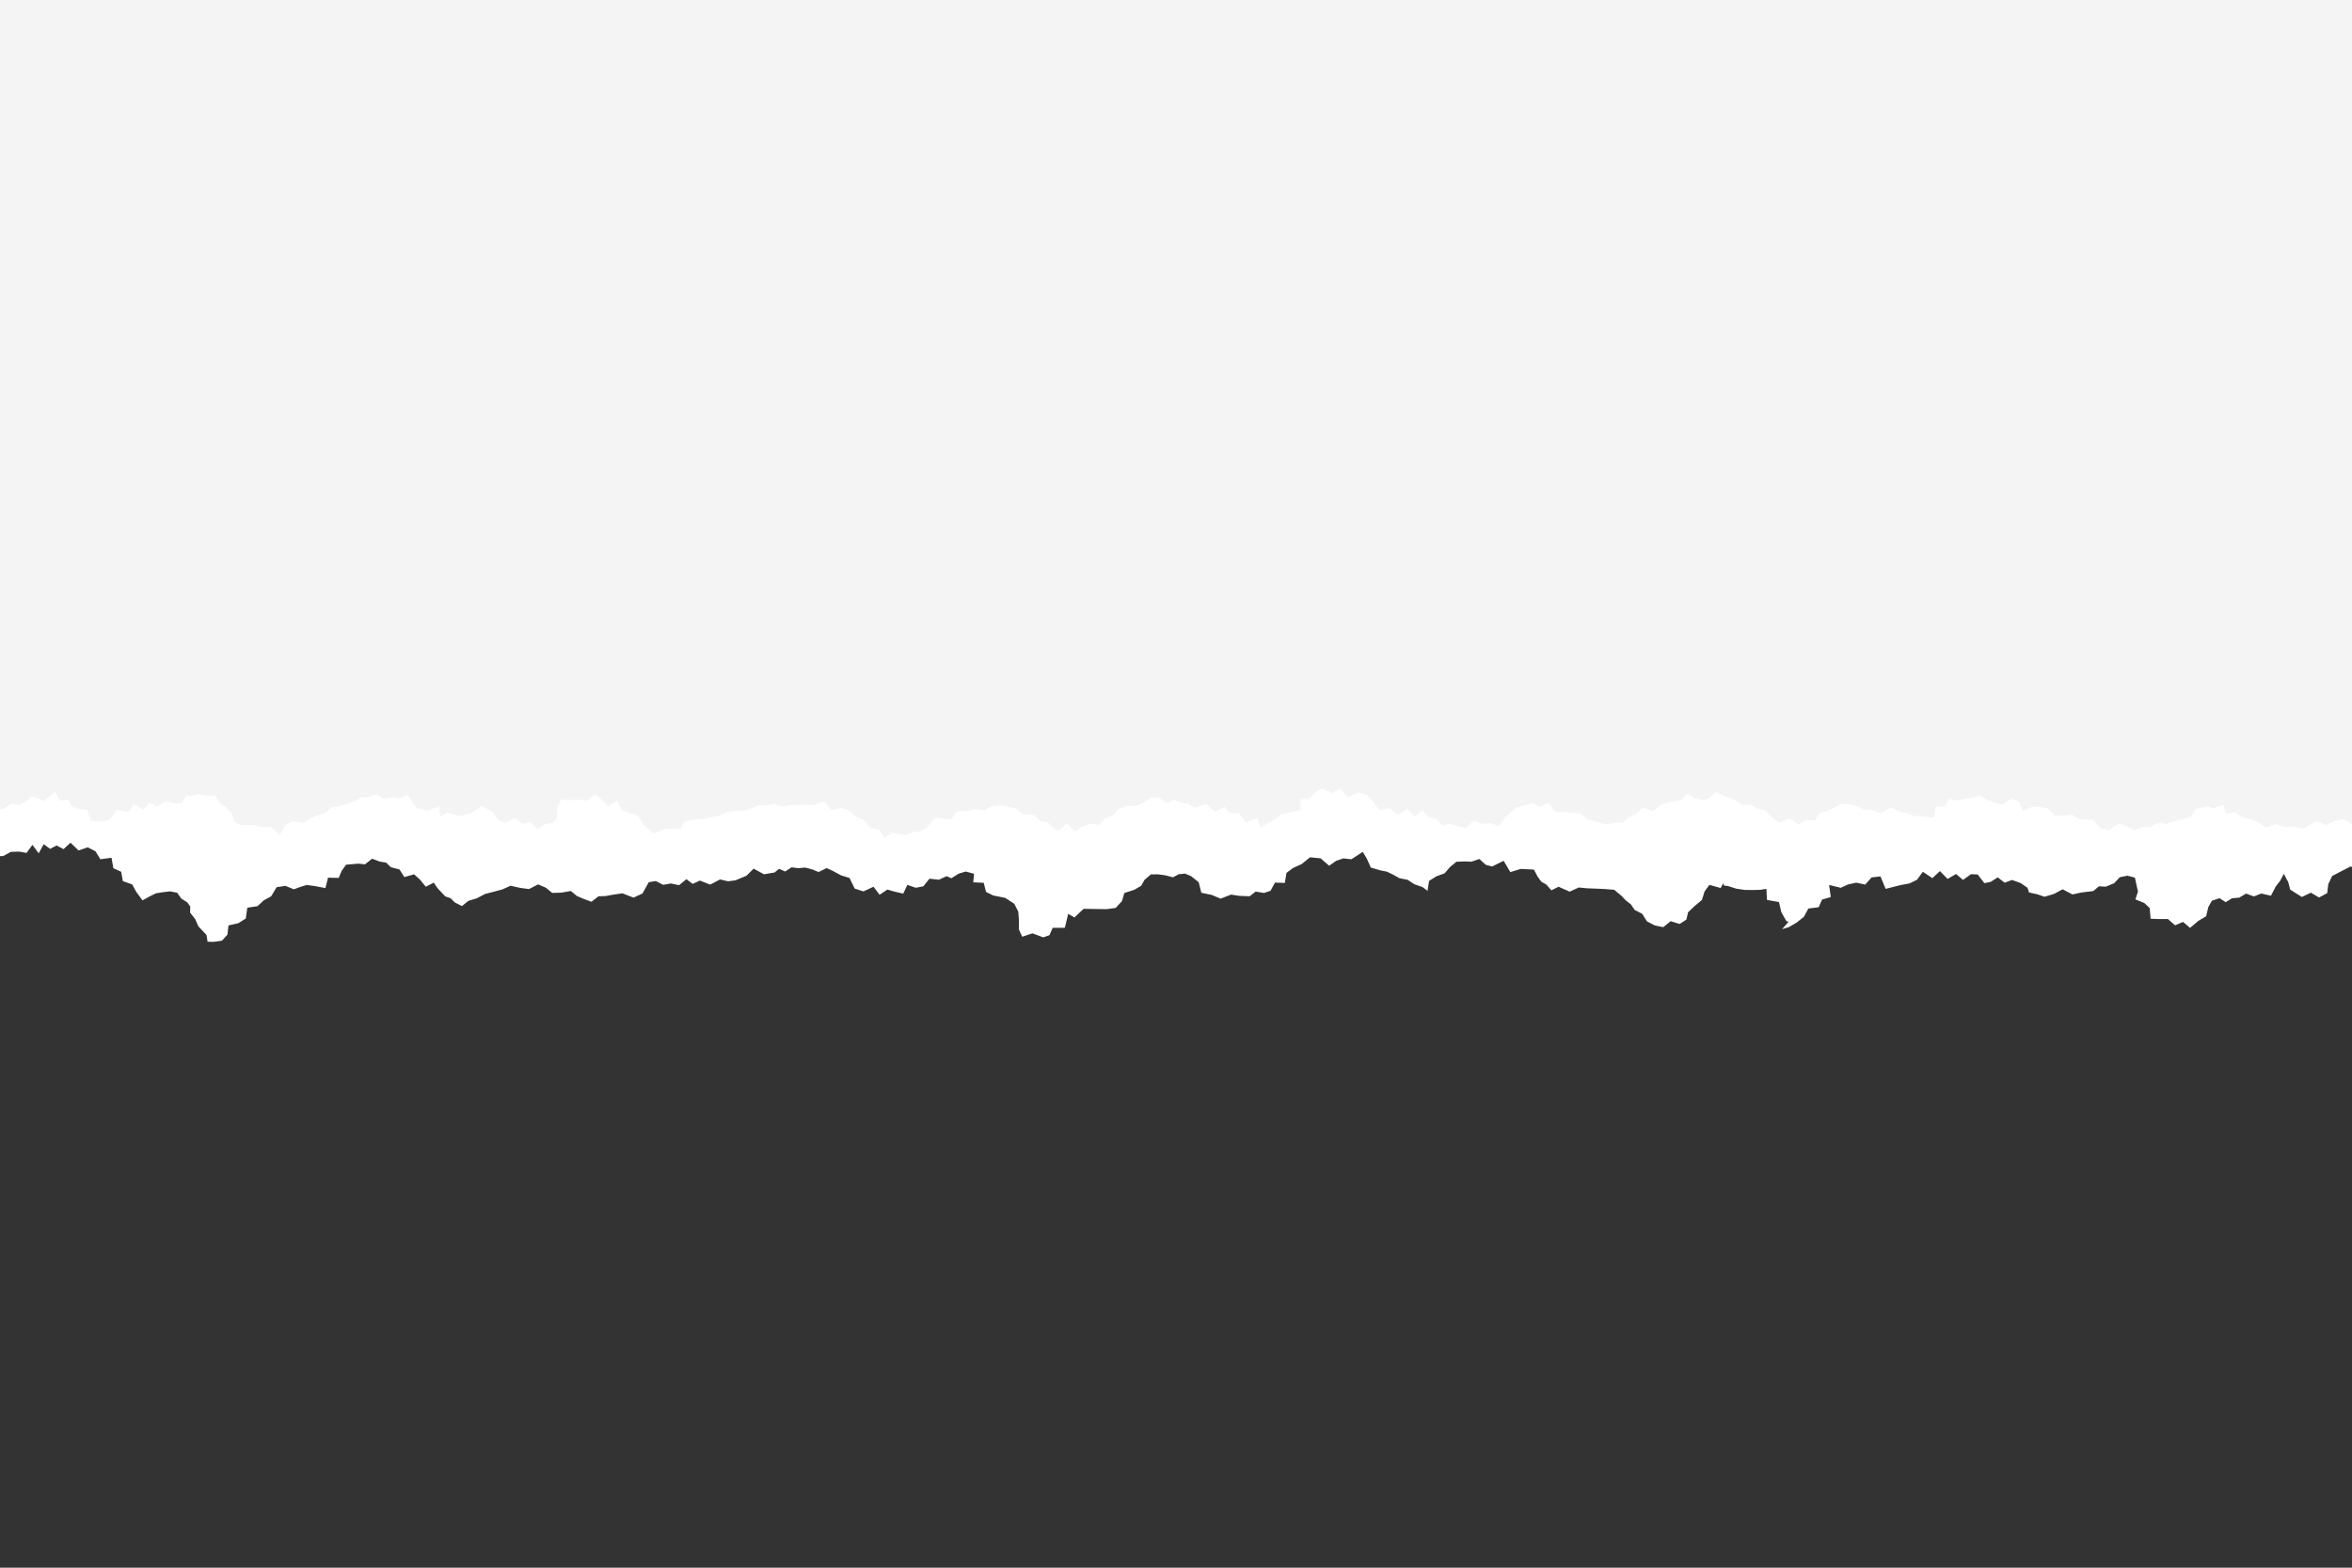 <?xml version="1.0" encoding="UTF-8"?> <svg xmlns="http://www.w3.org/2000/svg" xmlns:i="http://ns.adobe.com/AdobeIllustrator/10.0/" xmlns:xlink="http://www.w3.org/1999/xlink" version="1.1" viewBox="0 0 900 600"><rect x="0" y="0" width="900" height="600" fill="#333333" stroke="none"/><defs><style> .cls-1 { fill: #fff; } .cls-2 { fill: none; } .cls-3 { fill: #f4f4f4; } .cls-4 { clip-path: url(#clippath); } </style><clipPath id="clippath"><rect class="cls-2" width="900" height="600"></rect></clipPath></defs><g><g id="Layer_1"><g class="cls-4"><polygon class="cls-3" points="900 325.71 671.04 323.73 195.28 325.71 0 319.71 0 0 900 0 900 325.71"></polygon><polygon class="cls-1" points="-24.77 327.19 -22.93 328.44 -20.36 327.26 -17.66 328.08 -14.87 327.38 -10.39 327.27 -7.78 329.58 -5 328.15 -1.94 327.72 1.23 327.64 4.18 326.02 7.41 325.95 10.15 326.44 12.42 323.34 14.8 326.59 16.73 323.1 19.19 324.89 21.65 323.59 24.32 324.99 26.99 322.53 30.05 325.49 33.6 324.3 36.56 325.84 38.4 328.86 42.68 328.29 43.37 332.27 46.37 333.65 47.02 337.24 50.57 338.49 52.09 341.26 54.52 344.6 57.35 343.04 59.69 341.89 62.38 341.47 65.08 341.15 67.78 341.67 69.37 343.89 71.7 345.41 72.8 346.95 72.75 349.31 74.68 351.74 75.89 354.5 79.01 357.84 79.44 360.43 81.81 360.47 84.91 360.03 87.03 357.74 87.43 354.19 91.18 353.34 94.04 351.55 94.64 347.41 98.52 346.82 100.93 344.6 103.77 343.03 105.85 339.55 109.23 339.05 112.43 340.37 115.08 339.4 117.36 338.7 120.91 339.2 124.53 339.89 125.52 335.92 129.62 336 130.73 333.31 132.42 330.94 137.1 330.54 139.66 330.81 142.39 328.64 145.14 329.7 147.79 330.17 149.57 331.91 152.87 332.77 154.72 335.69 158.46 334.62 160.69 336.64 162.94 339.39 165.97 337.81 167.53 340.05 170.37 343.07 172.41 343.78 174.03 345.38 176.75 346.79 179.23 344.78 182.48 343.8 185.58 342.16 188.91 341.29 192.21 340.41 195.37 339 198.98 339.81 202.43 340.27 205.9 338.49 208.85 339.74 211.31 341.75 214.87 341.64 218.41 341.01 220.76 342.93 223.51 344.1 226.32 345.13 229.02 343.04 231.77 342.94 234.47 342.44 238.17 341.9 242.41 343.55 245.86 341.96 248.24 337.65 250.94 337.2 253.75 338.65 256.73 338.13 259.85 338.79 262.66 336.48 265.05 338.3 267.81 337.02 271.76 338.57 275.51 336.59 278.66 337.3 281.44 336.92 285.65 335.16 288.38 332.45 292.34 334.61 296.38 333.93 298.11 332.53 300.46 333.54 302.86 331.96 305.49 332.27 308.11 332.05 310.74 332.73 313.25 333.75 316.31 332.23 318.82 333.4 321.82 335.02 325.07 336.02 327.04 340.08 330.39 341.17 334.26 339.38 336.58 342.45 339.57 340.46 342.25 341.24 345.63 342.01 347.2 338.66 350.41 339.78 353.32 339.22 355.65 336.31 359.3 336.7 362.22 335.34 364.04 336.13 366.89 334.35 369.53 333.56 372.72 334.41 372.43 337.7 376.42 337.88 377.31 341.37 380.05 342.72 384.66 343.65 388.11 345.91 389.65 348.89 389.89 352.3 389.88 355.7 391.16 358.52 395.05 357.22 399.22 358.76 401.57 357.93 402.82 355.11 407.47 355.09 408.17 352.16 408.74 349.75 411.13 351.15 414.65 347.83 417.61 347.87 420.57 347.93 423.54 347.95 426.93 347.48 429.33 344.88 430.22 341.8 434.08 340.53 436.69 339.01 437.92 336.79 440.39 334.66 442.98 334.63 445.83 334.99 448.87 335.77 451.07 334.58 453.47 334.36 455.75 335.31 458.69 337.64 459.69 341.69 463.6 342.49 467.08 343.94 471.06 342.39 474.29 342.88 478.21 343.02 480.48 341.23 483.67 341.77 486.17 340.93 487.87 337.8 491.65 337.91 492.27 334.08 494.83 332.18 498.07 330.72 501.26 328.12 505.32 328.5 508.62 331.35 511.28 329.46 513.99 328.54 517.13 328.86 521.48 326.03 522.99 328.57 524.55 332.05 528.36 333.15 530.65 333.59 532.92 334.67 535.55 336.13 538.62 336.72 541.14 338.38 544.42 339.57 546.25 340.96 546.84 337.16 549.64 335.39 552.79 334.24 554.85 331.84 557.29 329.82 560.69 329.69 563.01 329.8 566.07 328.76 568.57 331 570.97 331.64 575.37 329.45 577.93 333.77 581.93 332.56 586.96 332.82 588.38 335.51 589.78 337.44 591.71 338.55 593.64 340.75 596.4 339.38 600.62 341.27 604.12 339.67 607.45 339.99 610.68 340.1 614.11 340.26 617.69 340.55 620.56 342.95 621.98 344.48 624.02 346.09 625.52 348.27 628.36 349.7 630.22 352.64 633.16 354.17 636.44 354.86 639.28 352.57 642.71 353.63 645.28 351.98 645.96 349.15 648.45 346.76 651.25 344.45 652.26 341.18 654.1 338.67 658.43 339.88 659.39 338.04 659.7 338.92 661.25 339.12 664.38 340.12 667.65 340.6 670.64 340.63 673.54 340.56 675.93 340.2 676.14 344.43 680.72 345.23 681.63 349.1 683.56 352.55 684.41 352.77 681.93 355.62 684.57 354.82 687.47 353.11 690.25 350.9 691.98 347.72 695.92 347.23 697.2 344.3 700.56 343.33 699.91 338.7 704.38 339.79 707.12 338.52 710.28 337.82 713.74 338.56 716.14 335.82 719.57 335.43 721.55 340.2 724.83 339.36 727.4 338.72 730.65 338.12 733.55 336.71 735.79 333.66 739.43 336.09 742.32 333.39 745.24 336.39 748.5 334.51 751.17 336.77 754.21 334.57 756.78 334.69 759.32 338.01 761.71 337.53 764.45 335.8 767.09 337.83 769.92 336.78 773.26 338.01 775.85 339.79 776.42 341.57 779.59 342.27 782.33 343.22 785.97 342.13 789.27 340.36 793.03 342.33 796.45 341.59 801.02 341.03 803.13 339.23 805.83 339.35 808.97 338.04 811.16 335.73 814.07 335.15 816.93 335.9 817.55 338.79 818.11 341.24 817.12 344.22 820.53 345.62 822.59 347.55 822.94 351.64 826.73 351.75 829.54 351.73 832.31 354.15 835.34 352.84 838.04 355.13 841.17 352.47 844.18 350.68 845.03 347.15 846.38 344.75 849.31 343.75 851.67 345.29 854.1 343.79 856.84 343.56 859.47 342 862.45 343.08 865.29 341.98 868.99 342.82 870.82 339.28 872.49 337.14 873.95 334.42 874.95 336.49 875.55 337.43 876.35 340.48 880.81 343.3 884.26 341.66 887.4 343.5 890.52 341.81 890.92 338.41 892.39 335.29 896.03 333.37 899.57 331.59 903.04 333.92 906.43 334.53 909.37 334.99 912.35 334.74 915.36 335.79 917.69 333.11 920.69 332.29 922.98 330.08 925.46 328.81 925.5 328.11 925.5 324.61 922.64 323.2 921.67 320.38 918.25 319.39 916.94 316.99 915.65 318.74 914.21 319.75 911.66 317.6 911.29 318.07 910.55 316.17 907.08 315.22 903.6 314.59 900.15 315.57 896.66 313.42 893.3 314.22 890.32 315.74 886.97 314.36 884.08 315.42 881.12 317.25 877.55 316.34 873.96 316.44 870.63 315.44 867.16 316.77 864.13 314.63 861.11 313.49 857.9 312.78 855.26 310.85 851.6 311.5 850.78 307.92 847.1 309.37 844.67 308.59 842.94 309.02 840.21 309.61 838.41 312.62 835.17 313.44 832.09 314.25 829.14 315.33 825.79 314.83 823 316.45 819.89 316.56 816.85 317.8 813.76 316.26 810.85 315.14 806.83 317.77 803.82 317 800.88 313.77 798.67 313.65 795.67 313.54 792.78 311.78 789.65 312.13 786.54 312.3 783.62 309.48 780.64 308.86 777.63 308.77 774.21 310.35 772.42 306.69 769.47 305.76 766.04 307.98 763.23 307.18 760.48 306.17 757.74 304.44 754.74 305.34 751.86 305.66 749.05 306.36 745.5 305.84 743.99 308.89 740.65 308.7 740.08 312.98 735.04 312.41 732.32 312.31 729.71 311.2 726.85 310.7 723.7 308.91 719.66 311.31 716.8 310.13 713.53 309.87 710.51 308.57 707.48 307.68 704.3 307.78 701.86 309.07 699.38 310.28 696.31 311.23 694.46 313.98 690.87 313.98 688.09 315.55 684.85 313.16 680.89 314.83 677.97 312.68 675.69 310.22 672.57 309.53 669.81 308.01 666.53 307.95 663.26 305.86 659.62 304.54 656.75 303.07 653.91 305.64 651.56 306.15 648.68 305.66 645.69 303.72 643.15 306.22 640.56 306.89 637.87 307.07 635.06 308.35 632.67 310.54 628.62 309.01 626.31 311.36 623.48 312.56 620.93 314.85 617.67 314.92 614.45 315.55 610.86 314.51 607.32 313.44 604.85 311.39 601.83 311.07 598.51 310.8 595.04 310.65 592.56 307.28 589.29 308.7 586.17 307.31 583.24 308.28 580.25 308.98 577.88 311.13 575.71 313.15 573.76 316.16 569.92 314.96 566.96 315.32 563.99 314.07 560.99 316.75 557.97 316.25 555.02 315.25 551.66 315.86 549.72 313.39 546.79 312.9 544.36 310.12 541.24 312.5 538.42 309.46 534.96 312.02 531.83 309.34 527.77 310.18 525.55 306.93 523.09 304.23 519.72 303.24 515.75 305.11 512.92 301.8 509.49 303.52 505.86 301.74 502.72 303.59 500.9 305.83 497.66 305.96 497.67 310 493.82 310.86 490.26 311.63 487.57 313.73 485.2 315.03 482.23 316.89 481.12 313.06 476.86 314.82 474.1 311.27 470.5 311.13 468.65 308.78 464.77 310.67 461.62 307.76 457.06 309.09 454.56 307.64 451.81 307.16 449.3 306.09 446.49 307.37 443.52 305.21 440.46 305.28 437.49 307.26 434.88 308.48 431.42 308.25 427.75 309.99 425.67 312.18 422.67 313.24 420.65 315.62 417.19 315.31 414.36 316.26 411.25 318.27 408.32 315.1 404.7 318.19 400.91 314.73 398.02 314.18 395.85 312.03 391.23 311.53 389.06 309.6 386.37 308.83 382.98 308.29 379.6 308.63 376.42 310.15 373.17 309.68 369.67 310.49 366.15 310.61 363.86 313.7 361.03 313.21 357.67 312.9 354.98 316.65 352.25 318.16 349.16 318.54 346.65 319.6 344.14 319.12 341.46 318.73 338.34 320.69 336.57 317.61 332.87 316.74 330.79 313.87 327.57 312.61 324.99 310.3 321.81 309.21 318.25 310.19 315.3 306.63 311.8 308.13 308.45 307.98 305.4 308.16 302.33 308.11 299.33 308.71 296.14 307.61 293.18 308.25 290.2 308.21 285.86 310.11 282.27 310.29 278.69 310.69 275.15 312.22 272 312.71 269.15 313.5 265.56 313.73 261.93 314.52 260.46 317.27 257.97 317.08 254.02 317.38 250.19 319.06 247.94 317.15 246.16 315.39 243.89 311.94 240.17 310.99 237.81 310 236.25 306.43 232.68 308.43 230.3 306.14 227.67 304.03 224.22 306.51 221.45 306.04 218.65 306.23 214.77 306.01 213.25 309.25 213.07 313.09 211.67 314.91 208.8 315.32 205.74 317.24 202.91 314.61 199.66 315.25 197.08 313.02 193.54 314.81 190.64 313.95 188.47 310.78 184.42 308.48 179.7 311.51 175.42 312.29 171.18 310.98 168.57 312.63 167.98 308.69 163.31 310.29 159.56 309.33 158.09 307.29 156.01 304.23 152.64 305.57 149.83 305.17 146.97 305.77 143.94 303.96 140.79 305.1 137.75 305.29 135.72 306.7 133.68 307.27 130.41 308.46 127.08 308.88 124.57 311.02 121.53 311.99 118.65 313.3 115.95 314.97 112.04 314.3 109.13 315.73 107.14 319.58 103.87 316.59 100.68 316.52 96.65 315.75 92.29 315.82 89.56 314.56 88.87 311.46 87.02 309.39 84.58 307.79 82.39 304.55 78.61 304.45 75.55 303.86 73.41 304.55 71.28 304.53 69.54 307.46 66.33 307.44 63.19 306.67 60.18 308.67 57.13 307.24 54.78 309.89 51.29 307.59 49.2 310.82 44.67 309.9 41.93 313.75 38.37 314.49 34.83 314.16 33.22 309.94 30.53 309.65 27.64 308.89 25.95 306 22.98 306.54 21.03 303.04 16.9 306.56 12.19 304.75 9.6 306.93 7.28 308.1 4.36 307.63 1.02 309.72 -2.06 309.93 -5.05 309.88 -7.55 306.76 -10.14 308.76 -12.91 308.93 -14.64 307.04 -16.02 306.42 -20.34 305.19 -24.51 307.31 -24.85 310.57 -25.28 313.88 -23.42 317.2 -26.08 320.51 -24.4 323.84 -24.77 327.19"></polygon></g></g></g></svg> 